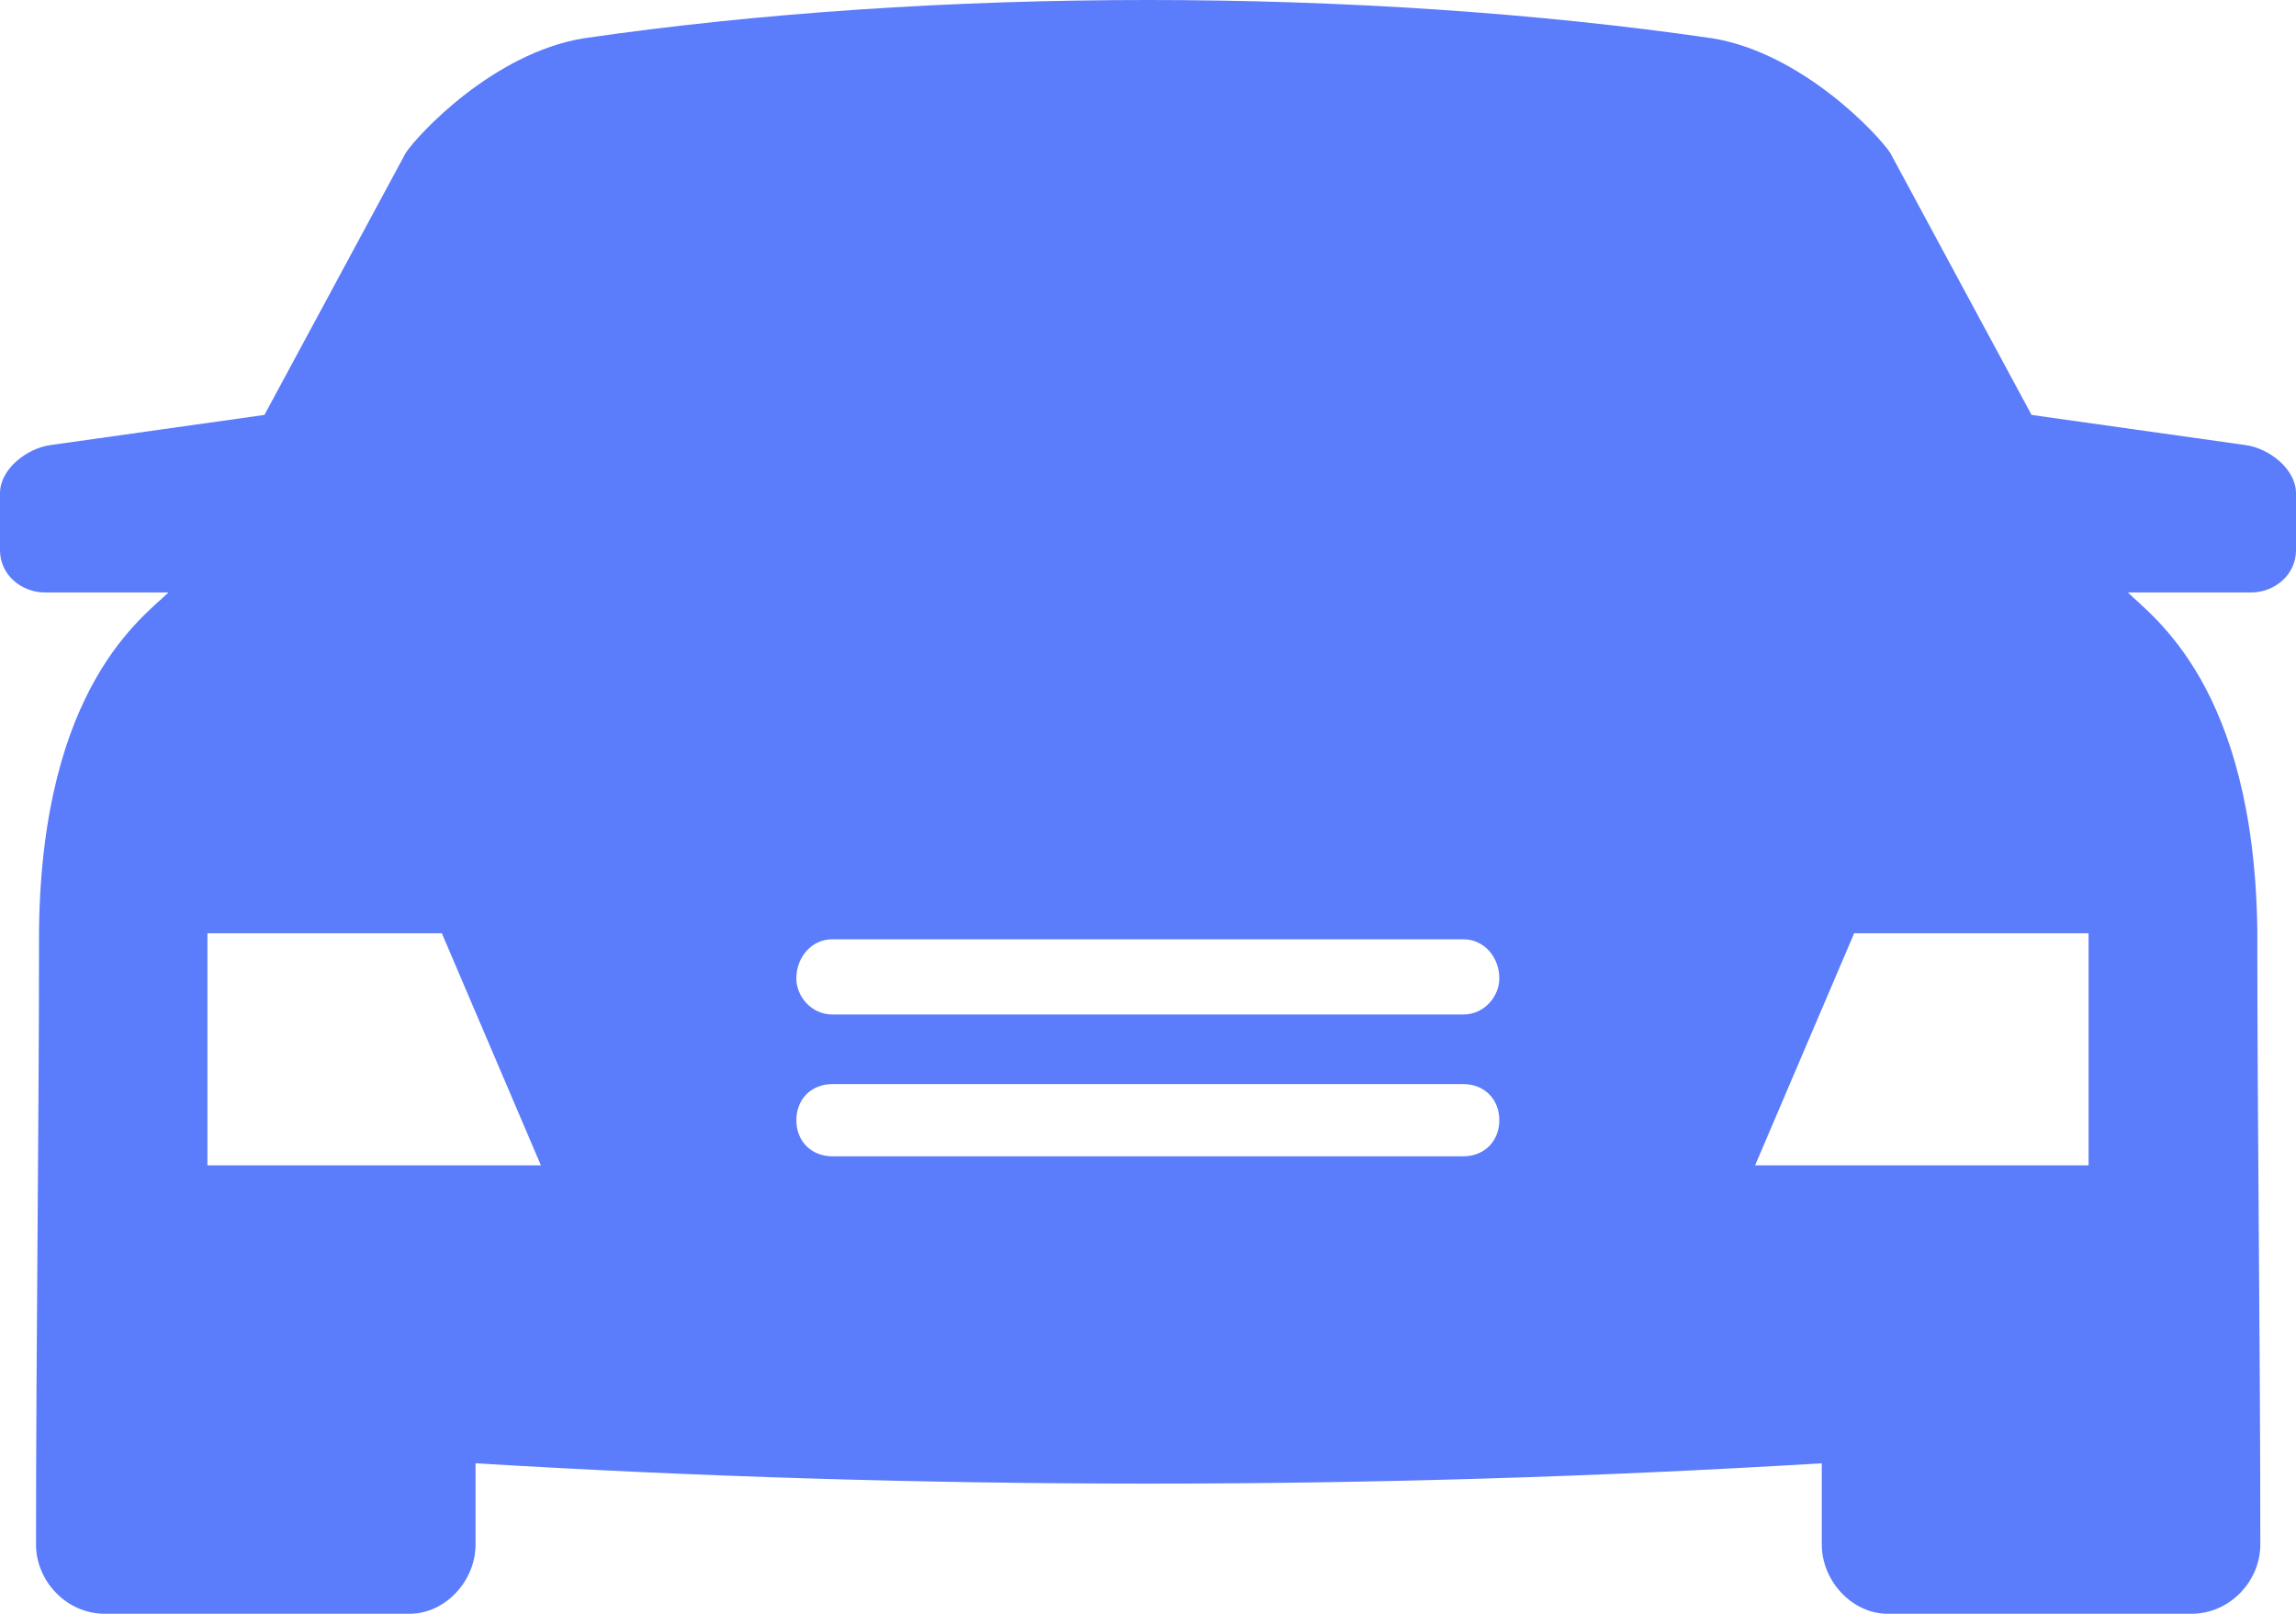 <?xml version="1.0" encoding="UTF-8"?> <svg xmlns="http://www.w3.org/2000/svg" width="74" height="52" viewBox="0 0 74 52" fill="none"><path fill-rule="evenodd" clip-rule="evenodd" d="M67.315 30.072H59.759L56.567 37.55H67.315V30.072ZM6.685 30.072H14.241L17.433 37.55H6.685V30.072ZM47.162 32.69C47.839 32.69 48.323 32.108 48.323 31.526C48.323 30.848 47.839 30.266 47.162 30.266H26.827C26.15 30.266 25.666 30.848 25.666 31.526C25.666 32.108 26.15 32.69 26.827 32.69H47.162ZM47.162 37.259C47.839 37.259 48.323 36.774 48.323 36.095C48.323 35.416 47.839 34.932 47.162 34.932H26.827C26.15 34.932 25.666 35.416 25.666 36.095C25.666 36.774 26.15 37.259 26.827 37.259H47.162ZM55.202 1.236C58.104 1.721 60.533 4.34 60.92 4.922L65.477 13.37L72.356 14.339C73.129 14.437 74 15.115 74 15.891V17.734C74 18.51 73.323 19.091 72.549 19.091H68.583C69.357 19.867 72.646 22.098 72.753 29.964C72.753 36.569 72.85 43.164 72.85 49.77C72.85 50.933 71.883 52 70.625 52H60.844C59.684 52 58.716 50.933 58.716 49.77V47.151C44.282 48.024 29.761 48.024 15.327 47.151V49.77C15.327 50.933 14.359 52 13.198 52H3.386C2.128 52 1.161 50.933 1.161 49.77C1.161 43.164 1.258 36.569 1.258 29.964C1.354 22.098 4.643 19.867 5.428 19.091H1.451C0.677 19.091 0 18.51 0 17.734V15.891C0 15.115 0.871 14.437 1.644 14.339L8.523 13.37L13.08 4.922C13.467 4.34 15.886 1.721 18.798 1.236C30.116 -0.412 43.873 -0.412 55.202 1.236Z" fill="#5B7CFB"></path></svg> 